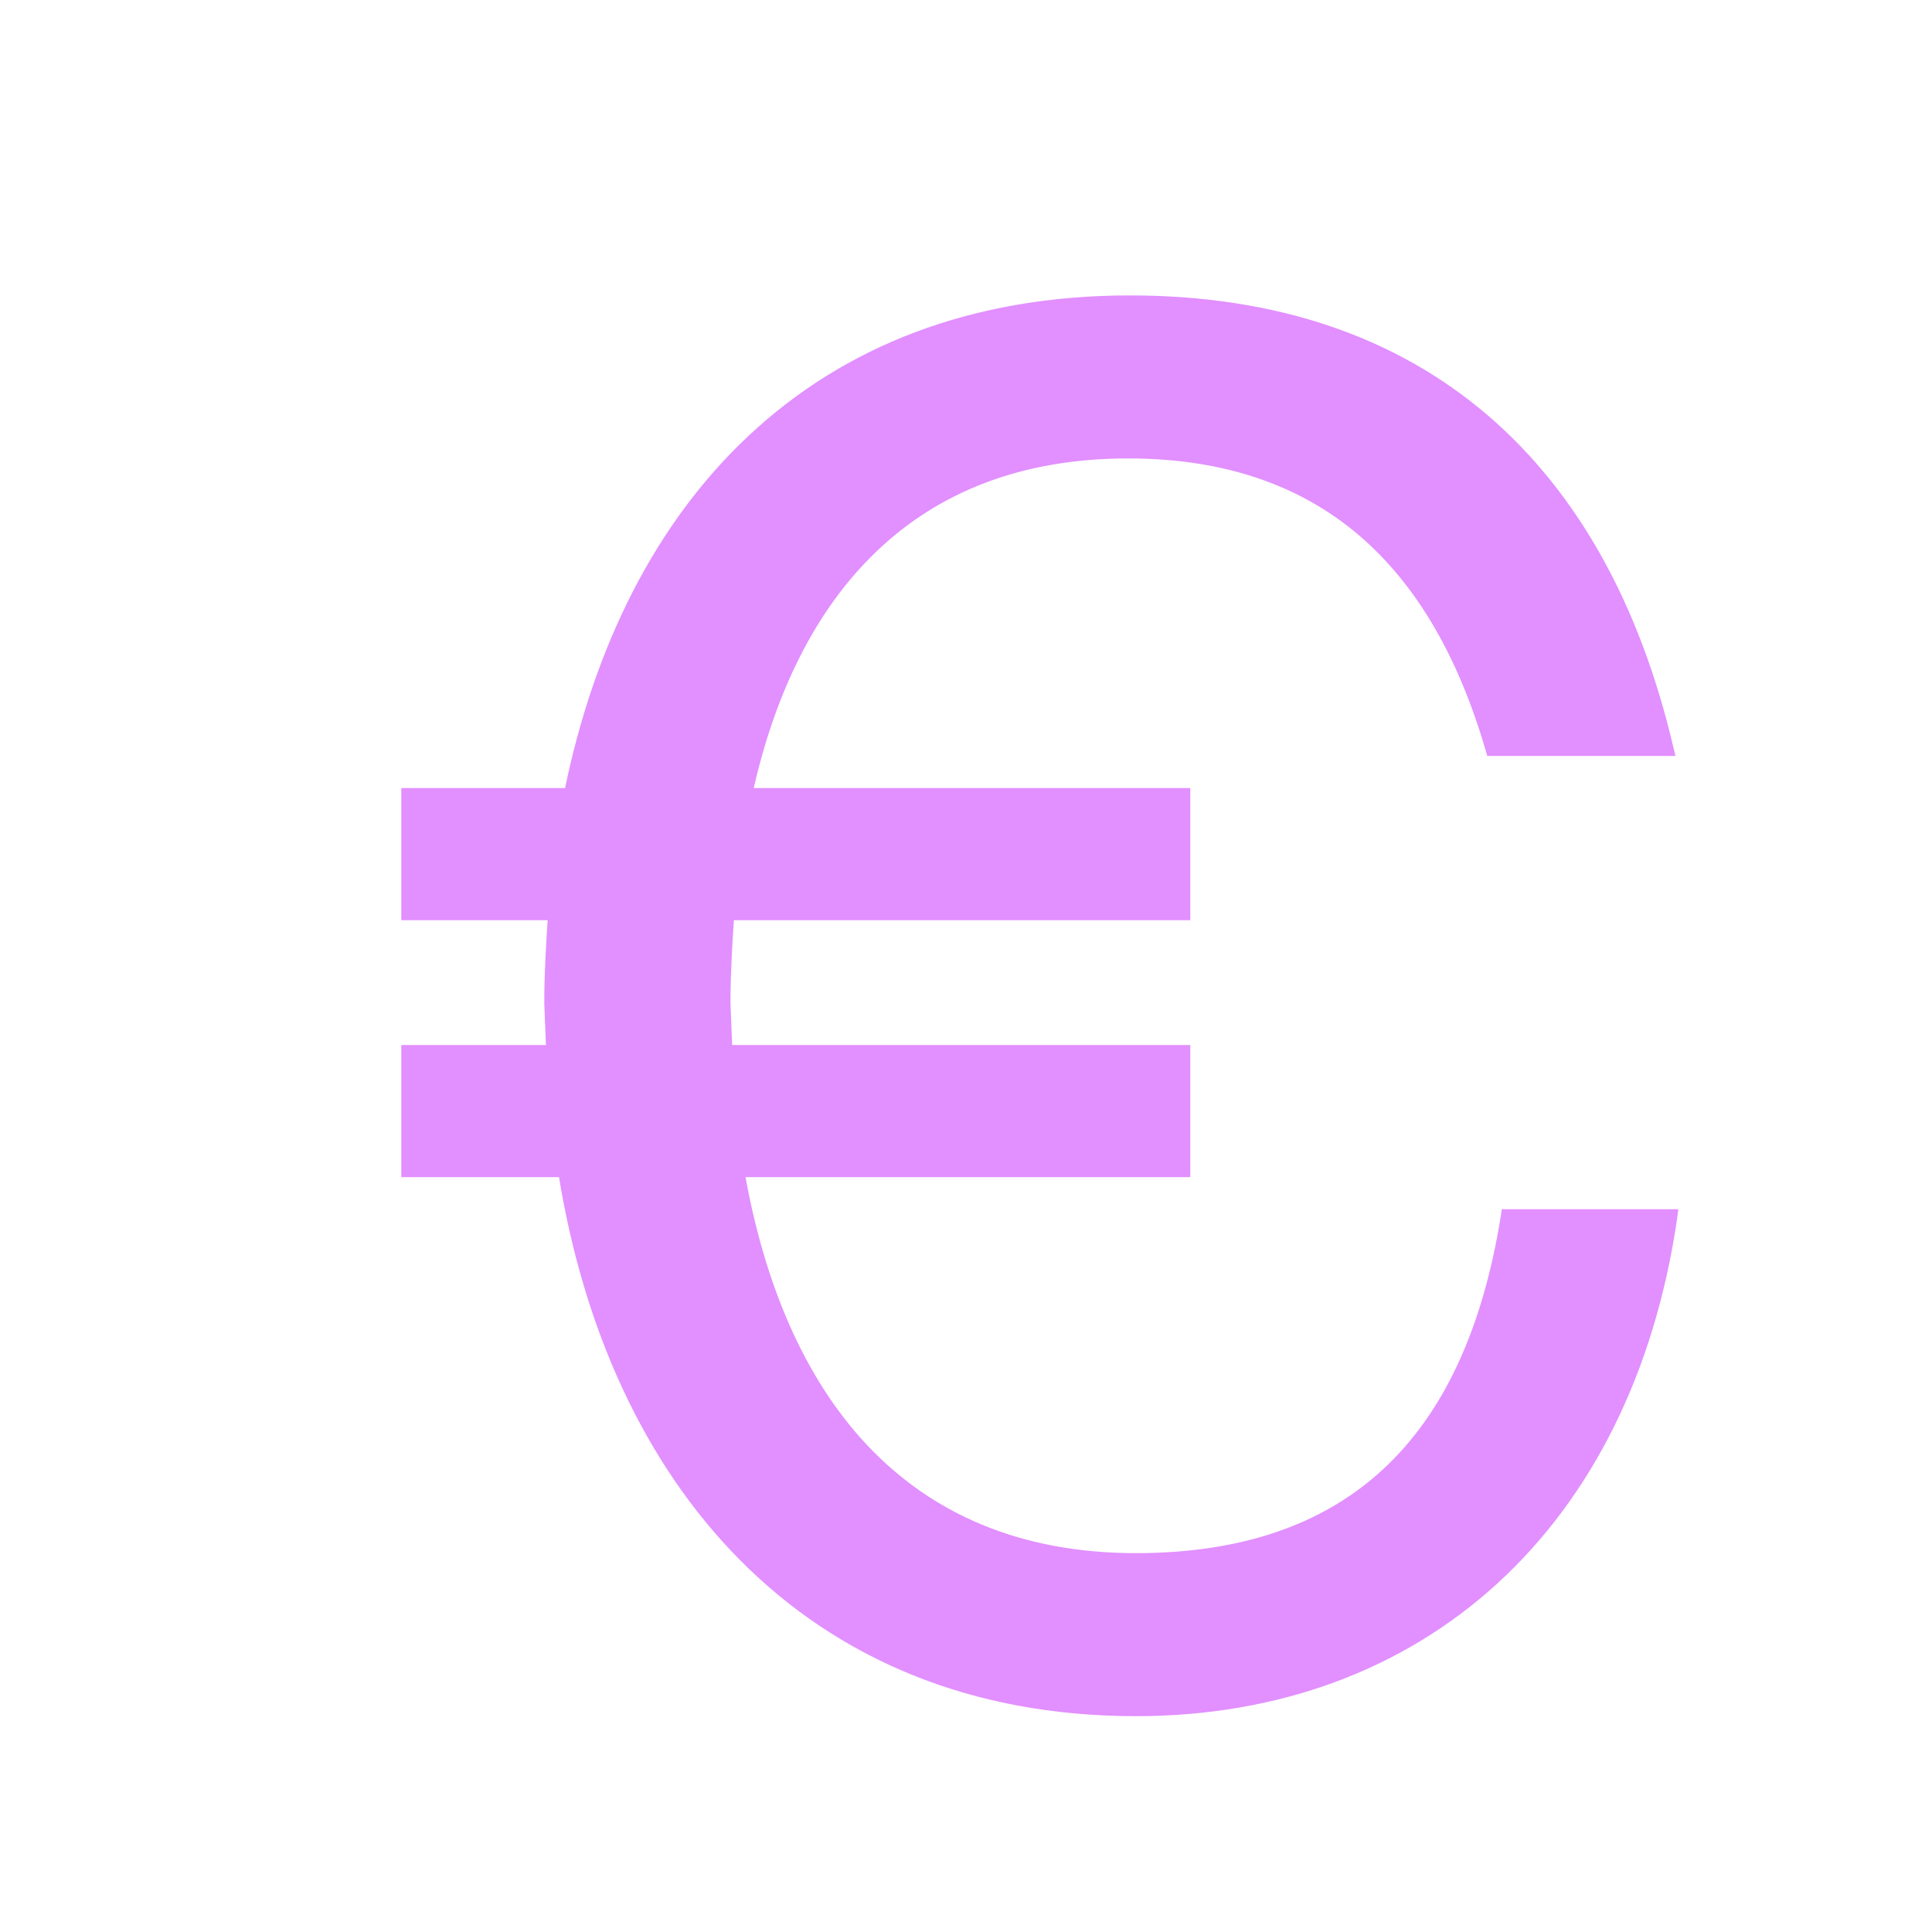 <svg width="16" height="16" fill="none" xmlns="http://www.w3.org/2000/svg"><path d="M13.856 10.086l.005-.038h-1.395l-.004.028c-.152.948-.481 1.652-.988 2.119-.506.467-1.194.701-2.067.701-.976 0-1.715-.337-2.25-.905-.529-.562-.86-1.353-1.023-2.276h3.69V8.688H6.031l-.015-.383c0-.244.015-.487.03-.718h3.778V6.56H6.2c.185-.834.524-1.528 1.034-2.016.517-.496 1.212-.781 2.109-.781.761 0 1.39.202 1.887.606.497.405.866 1.014 1.105 1.834l.007.024h1.491l-.01-.041c-.273-1.157-.78-2.084-1.525-2.722-.745-.638-1.725-.984-2.94-.984-1.311 0-2.355.423-3.132 1.15-.77.72-1.276 1.737-1.519 2.93h-1.35v1.027h1.214c-.015.23-.03.474-.03.719h0l.015.382H3.357v1.027h1.301c.204 1.273.705 2.386 1.495 3.182.797.803 1.885 1.282 3.254 1.282 1.183 0 2.203-.387 2.974-1.093.77-.706 1.29-1.73 1.475-3z" fill="#E28FFF" stroke="#E28FFF" stroke-width=".067"/></svg>